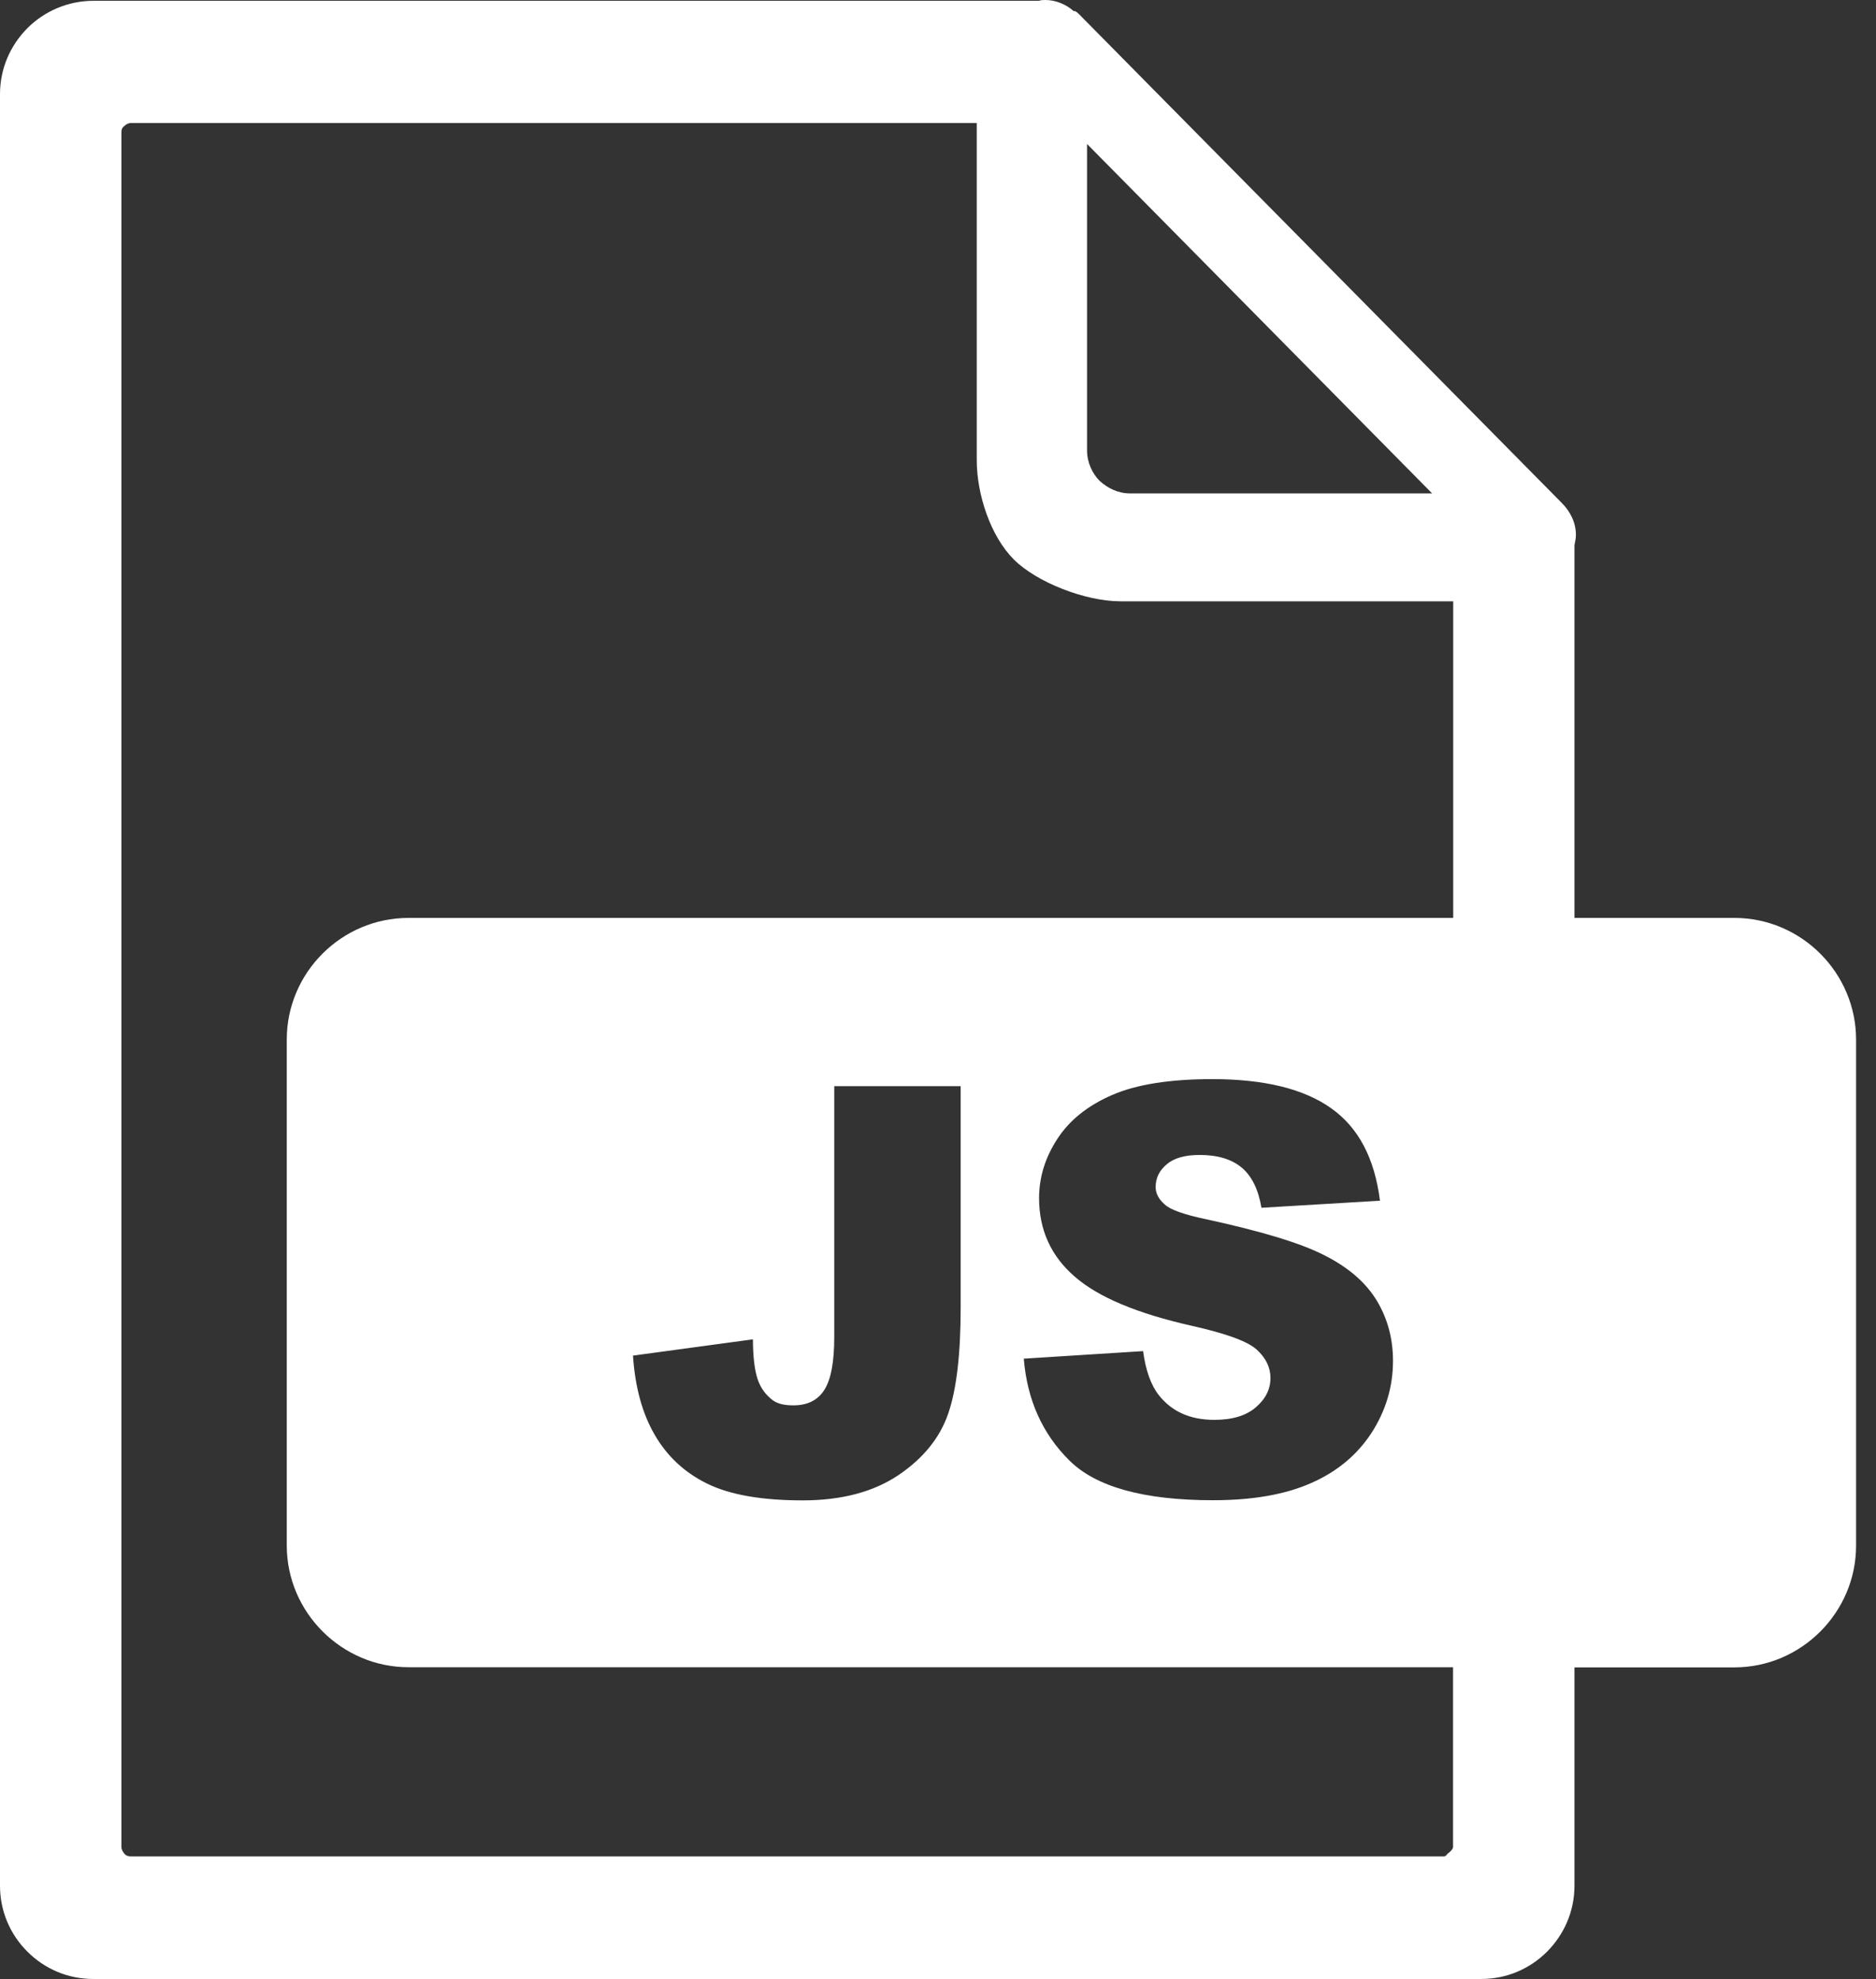 <svg width="73" height="77" viewBox="0 0 73 77" fill="none" xmlns="http://www.w3.org/2000/svg">
<rect x="0" y="0" width="73" height="77" fill="#333333" stroke="none"/>
<path fill-rule="evenodd" clip-rule="evenodd" d="M15.896 35.715H56.548V23.396H43.597C42.237 23.396 40.345 22.663 39.449 21.767C38.553 20.871 38.008 19.255 38.008 17.901V4.787H5.1C4.988 4.787 4.9 4.843 4.843 4.9C4.749 4.962 4.724 5.044 4.724 5.163V71.862C4.724 71.95 4.781 72.063 4.837 72.119C4.894 72.207 5.013 72.232 5.094 72.232H56.166C56.279 72.232 56.273 72.175 56.336 72.119C56.423 72.063 56.542 71.944 56.542 71.862V64.87H15.896C13.302 64.87 11.159 62.739 11.159 60.133V40.446C11.159 37.845 13.29 35.715 15.896 35.715ZM32.469 42.263H37.382V50.865C37.382 52.67 37.225 54.048 36.899 54.995C36.58 55.934 35.934 56.736 34.963 57.394C33.992 58.046 32.751 58.378 31.235 58.378C29.637 58.378 28.396 58.159 27.519 57.727C26.636 57.294 25.959 56.661 25.477 55.828C24.994 55.001 24.712 53.967 24.631 52.745L29.299 52.112C29.299 52.808 29.368 53.322 29.48 53.66C29.593 53.998 29.788 54.268 30.069 54.481C30.257 54.619 30.52 54.681 30.871 54.681C31.423 54.681 31.824 54.481 32.081 54.074C32.338 53.666 32.463 52.983 32.463 52.018V42.263H32.469ZM39.838 52.864L44.481 52.57C44.581 53.322 44.788 53.898 45.095 54.287C45.602 54.926 46.316 55.245 47.256 55.245C47.952 55.245 48.491 55.082 48.867 54.757C49.249 54.431 49.437 54.048 49.437 53.616C49.437 53.209 49.261 52.839 48.904 52.513C48.547 52.188 47.714 51.887 46.404 51.592C44.255 51.11 42.733 50.471 41.818 49.669C40.897 48.873 40.433 47.852 40.433 46.617C40.433 45.809 40.671 45.038 41.141 44.318C41.611 43.591 42.319 43.021 43.271 42.607C44.218 42.194 45.521 41.987 47.169 41.987C49.193 41.987 50.734 42.363 51.799 43.121C52.864 43.873 53.491 45.07 53.698 46.718L49.086 46.993C48.967 46.273 48.704 45.753 48.315 45.427C47.921 45.101 47.376 44.938 46.686 44.938C46.116 44.938 45.684 45.057 45.402 45.301C45.114 45.54 44.969 45.834 44.969 46.185C44.969 46.436 45.089 46.661 45.32 46.862C45.546 47.075 46.091 47.263 46.956 47.444C49.092 47.908 50.627 48.372 51.548 48.848C52.476 49.318 53.146 49.901 53.572 50.602C53.992 51.298 54.205 52.081 54.205 52.946C54.205 53.961 53.923 54.894 53.365 55.759C52.802 56.617 52.018 57.269 51.01 57.708C50.001 58.153 48.735 58.372 47.2 58.372C44.506 58.372 42.639 57.852 41.605 56.818C40.558 55.778 39.969 54.462 39.838 52.864V52.864ZM61.267 35.715H67.489C70.095 35.715 72.225 37.852 72.225 40.452V60.139C72.225 62.739 70.089 64.876 67.489 64.876H61.267V73.366C61.267 74.375 60.859 75.271 60.202 75.935C59.537 76.599 58.641 77 57.633 77H3.634C2.625 77 1.729 76.599 1.065 75.935C0.401 75.271 0 74.375 0 73.366V3.665C0 2.657 0.407 1.761 1.065 1.097C1.729 0.432 2.65 0.031 3.634 0.031H40.427C40.508 0 40.596 0 40.684 0C41.085 0 41.492 0.175 41.78 0.432H41.837C41.893 0.464 41.924 0.489 41.981 0.545L60.772 19.568C61.091 19.887 61.323 20.32 61.323 20.809C61.323 20.953 61.292 21.066 61.267 21.216V35.715V35.715ZM42.3 17.525V5.602L55.728 19.198H43.973C43.51 19.198 43.108 18.998 42.789 18.71C42.501 18.421 42.3 17.989 42.3 17.525V17.525Z" fill="white"/>
</svg>
